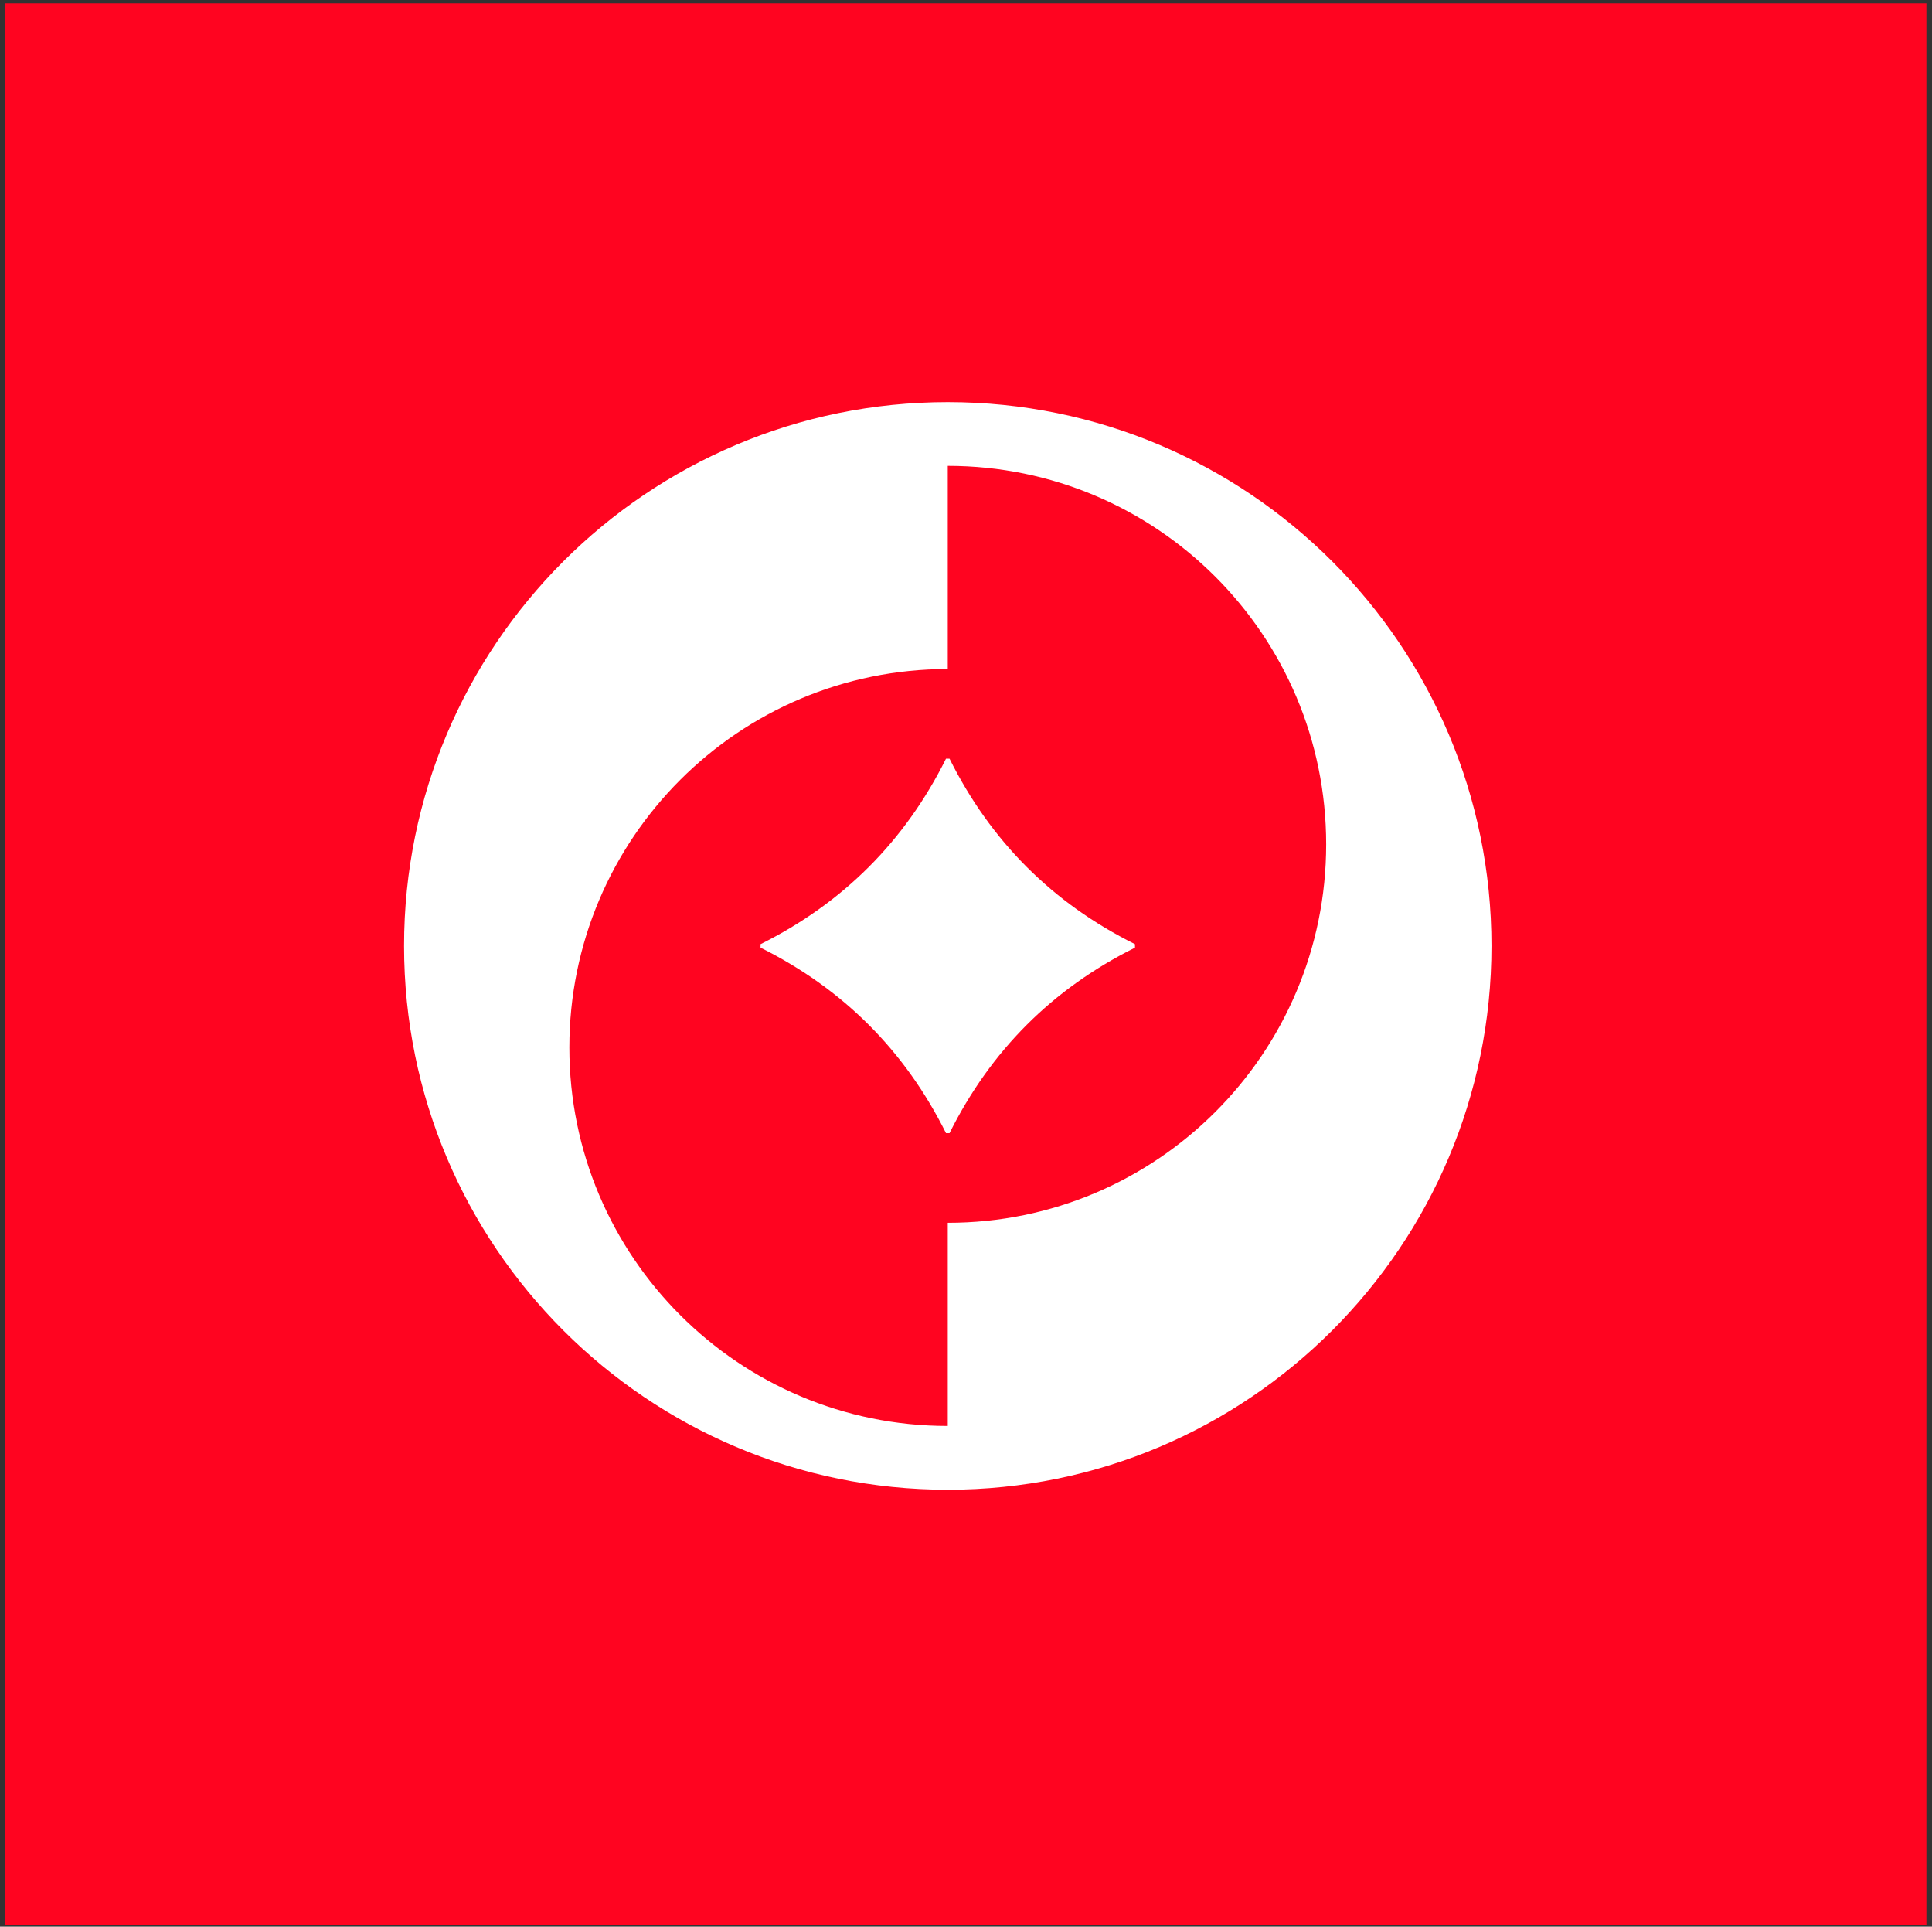 <svg width="339" height="338" viewBox="0 0 339 338" fill="none" xmlns="http://www.w3.org/2000/svg">
<rect x="0" y="0" width="339" height="338" fill="#333333" stroke="none"/>
<rect x="0.93" y="0.578" width="337.086" height="337.086" fill="#FF0420"/>
<g clip-path="url(#clip0_23148_2424)">
<path d="M166.287 214.512V250.157C129.622 250.157 99.891 220.425 99.891 183.76C99.891 147.095 129.622 117.364 166.287 117.364V81.719C202.952 81.719 232.684 111.451 232.684 148.115C232.684 184.781 202.952 214.512 166.287 214.512Z" fill="#FF0420"/>
<path d="M166.3 70.539C113.616 70.539 70.898 113.257 70.898 165.941C70.898 218.625 113.616 261.342 166.3 261.342C218.984 261.342 261.702 218.625 261.702 165.941C261.702 113.257 218.984 70.539 166.3 70.539ZM166.3 214.515V250.16C129.635 250.16 99.903 220.428 99.903 183.763C99.903 147.098 129.635 117.366 166.3 117.366V81.722C202.965 81.722 232.697 111.453 232.697 148.118C232.697 184.783 202.965 214.515 166.3 214.515ZM199.149 165.633V166.248C184.667 173.461 173.82 184.308 166.608 198.789H165.992C158.78 184.308 147.932 173.461 133.451 166.248V165.633C147.932 158.42 158.78 147.573 165.992 133.092H166.608C173.82 147.573 184.667 158.42 199.149 165.633Z" fill="white"/>
</g>
<defs>
<clipPath id="clip0_23148_2424">
<rect width="190.803" height="190.803" fill="white" transform="translate(70.898 70.539)"/>
</clipPath>
</defs>
</svg>
